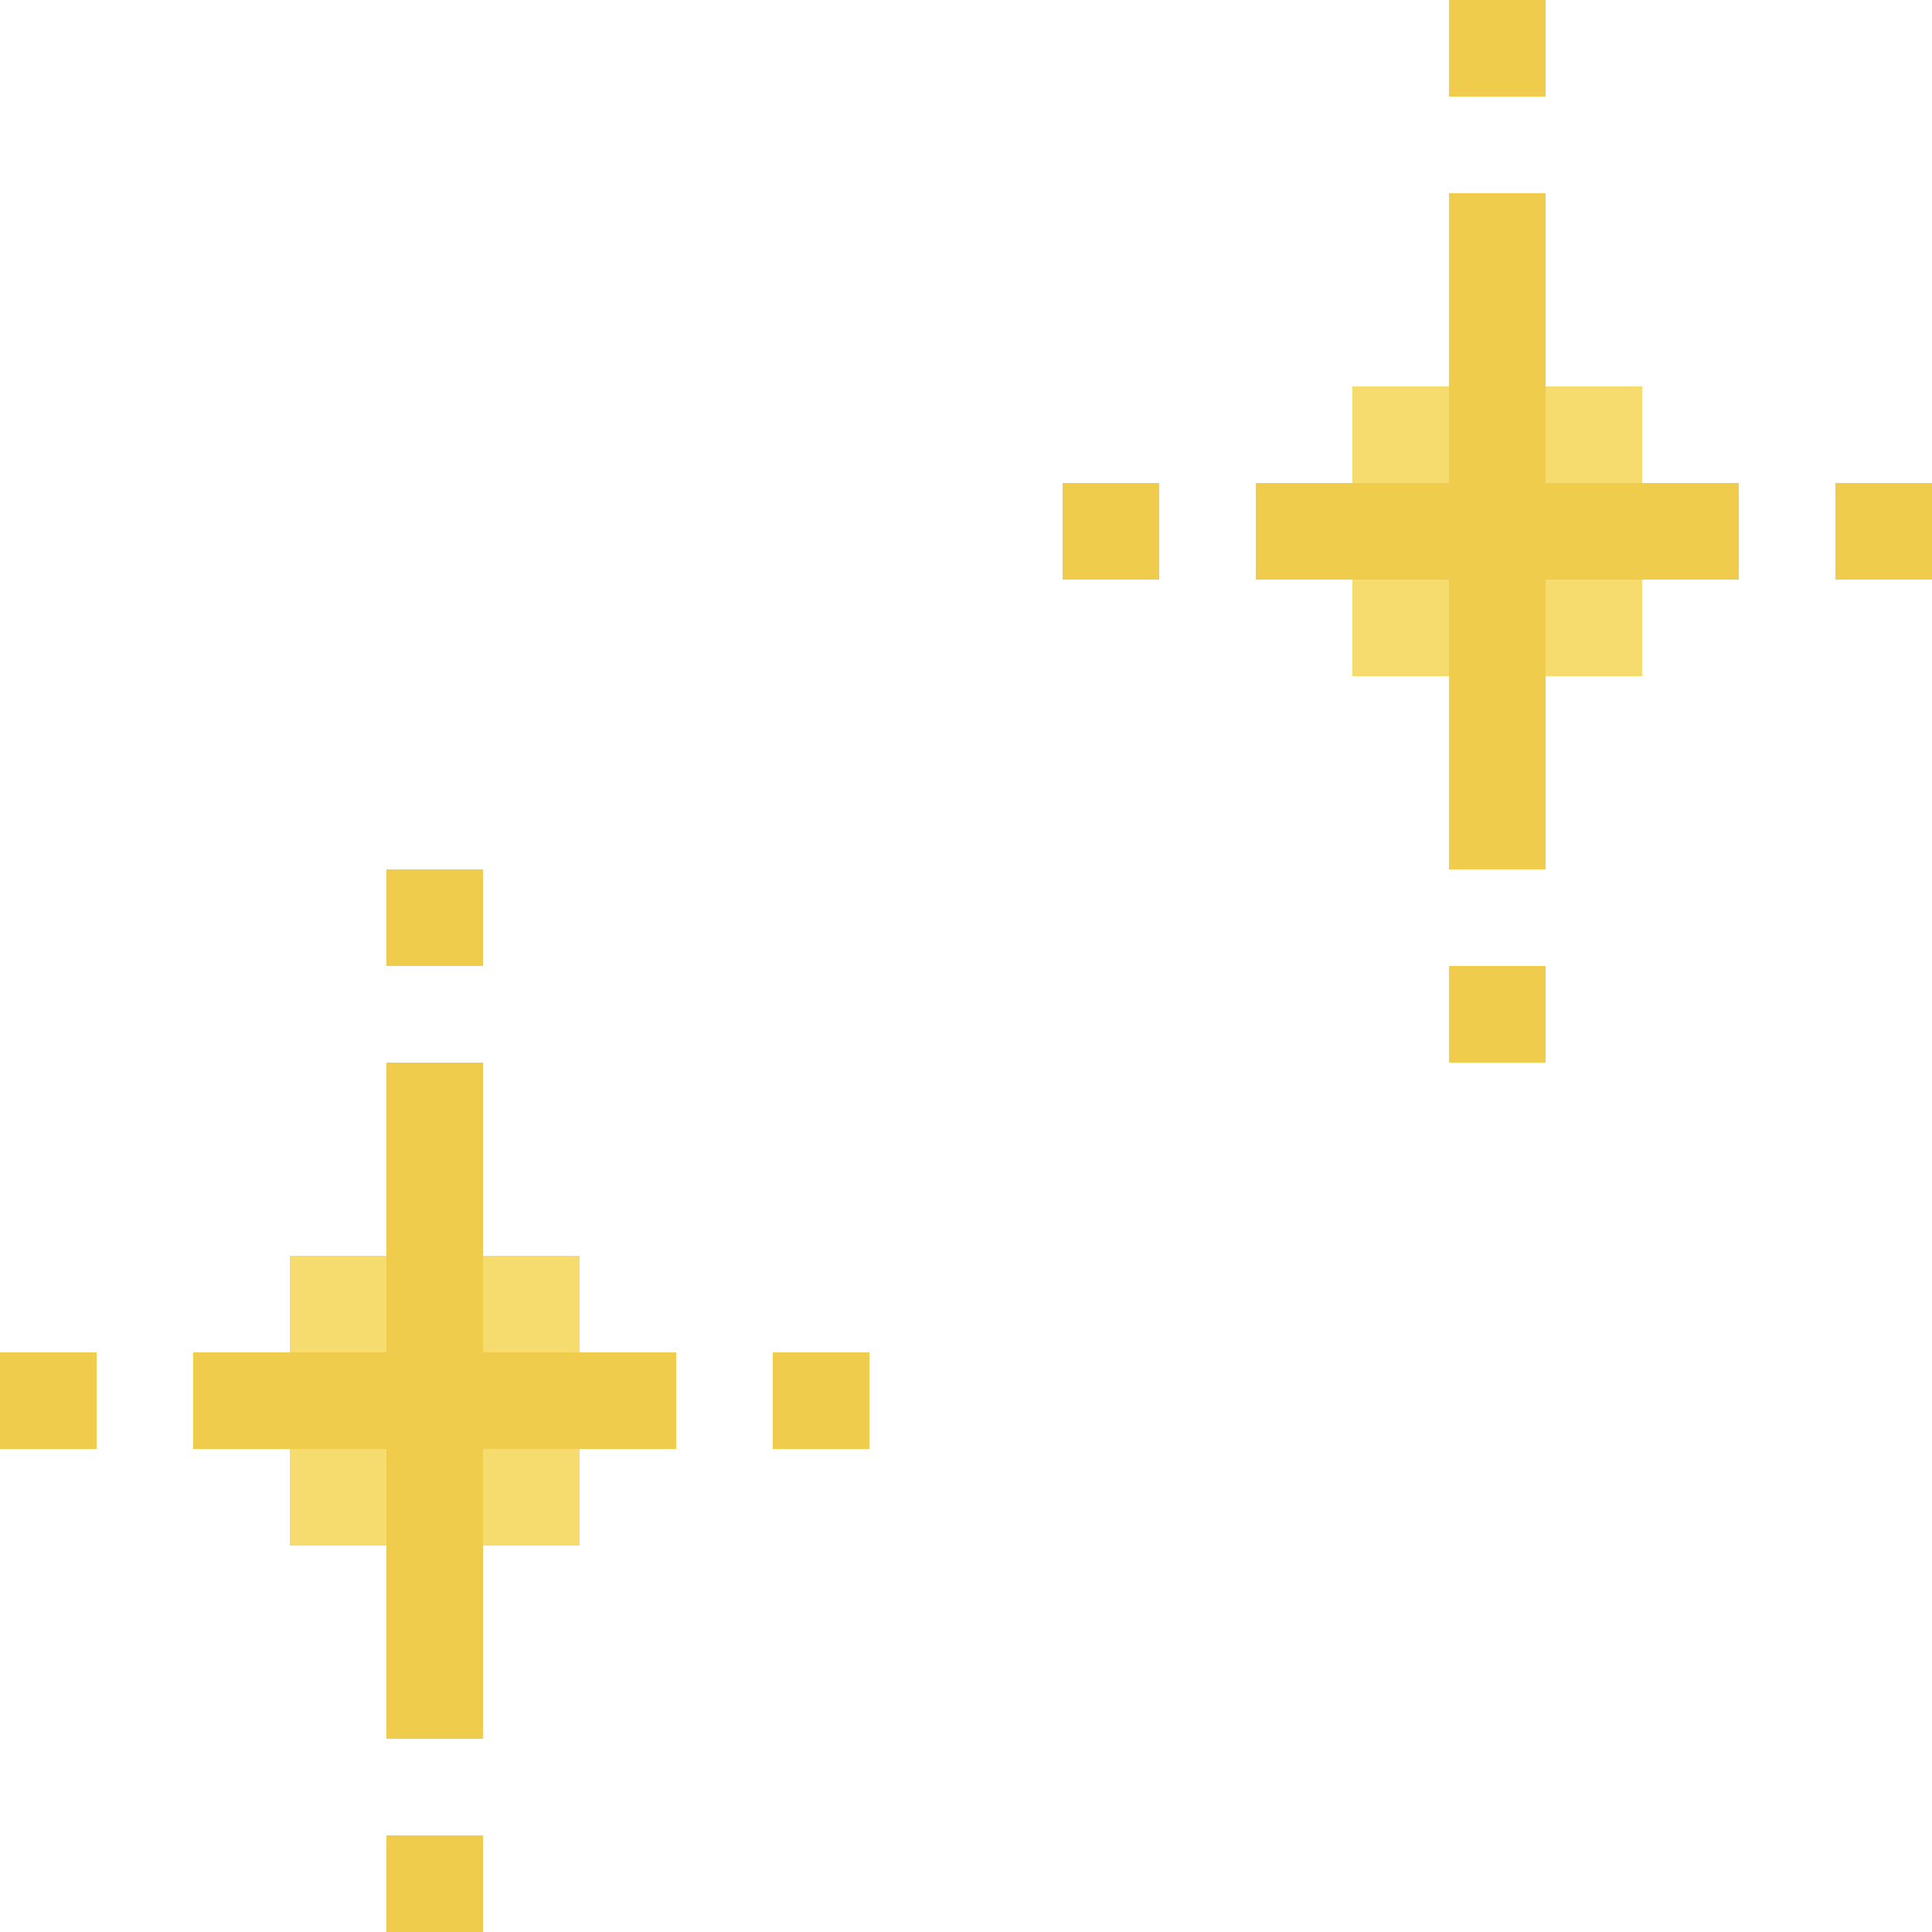<?xml version="1.0" encoding="UTF-8" standalone="no"?><svg xmlns="http://www.w3.org/2000/svg" xmlns:xlink="http://www.w3.org/1999/xlink" fill="#000000" height="20" preserveAspectRatio="xMidYMid meet" version="1" viewBox="2.0 2.0 20.0 20.0" width="20" zoomAndPan="magnify"><g fill="#f6db6e" id="change1_1"><path d="M16 6H19V9H16z"/><path d="M5 15H8V18H5z"/></g><g fill="#f0cc4c" id="change2_1"><path d="M18 4L17 4 17 7 15 7 15 8 17 8 17 11 18 11 18 8 20 8 20 7 18 7 18 4z"/><path d="M21 7H22V8H21z"/><path d="M13 7H14V8H13z"/><path d="M17 2H18V3H17z"/><path d="M17 12H18V13H17z"/><path d="M7 13L6 13 6 16 4 16 4 17 6 17 6 20 7 20 7 17 9 17 9 16 7 16 7 13z"/><path d="M10 16H11V17H10z"/><path d="M2 16H3V17H2z"/><path d="M6 11H7V12H6z"/><path d="M6 21H7V22H6z"/></g></svg>